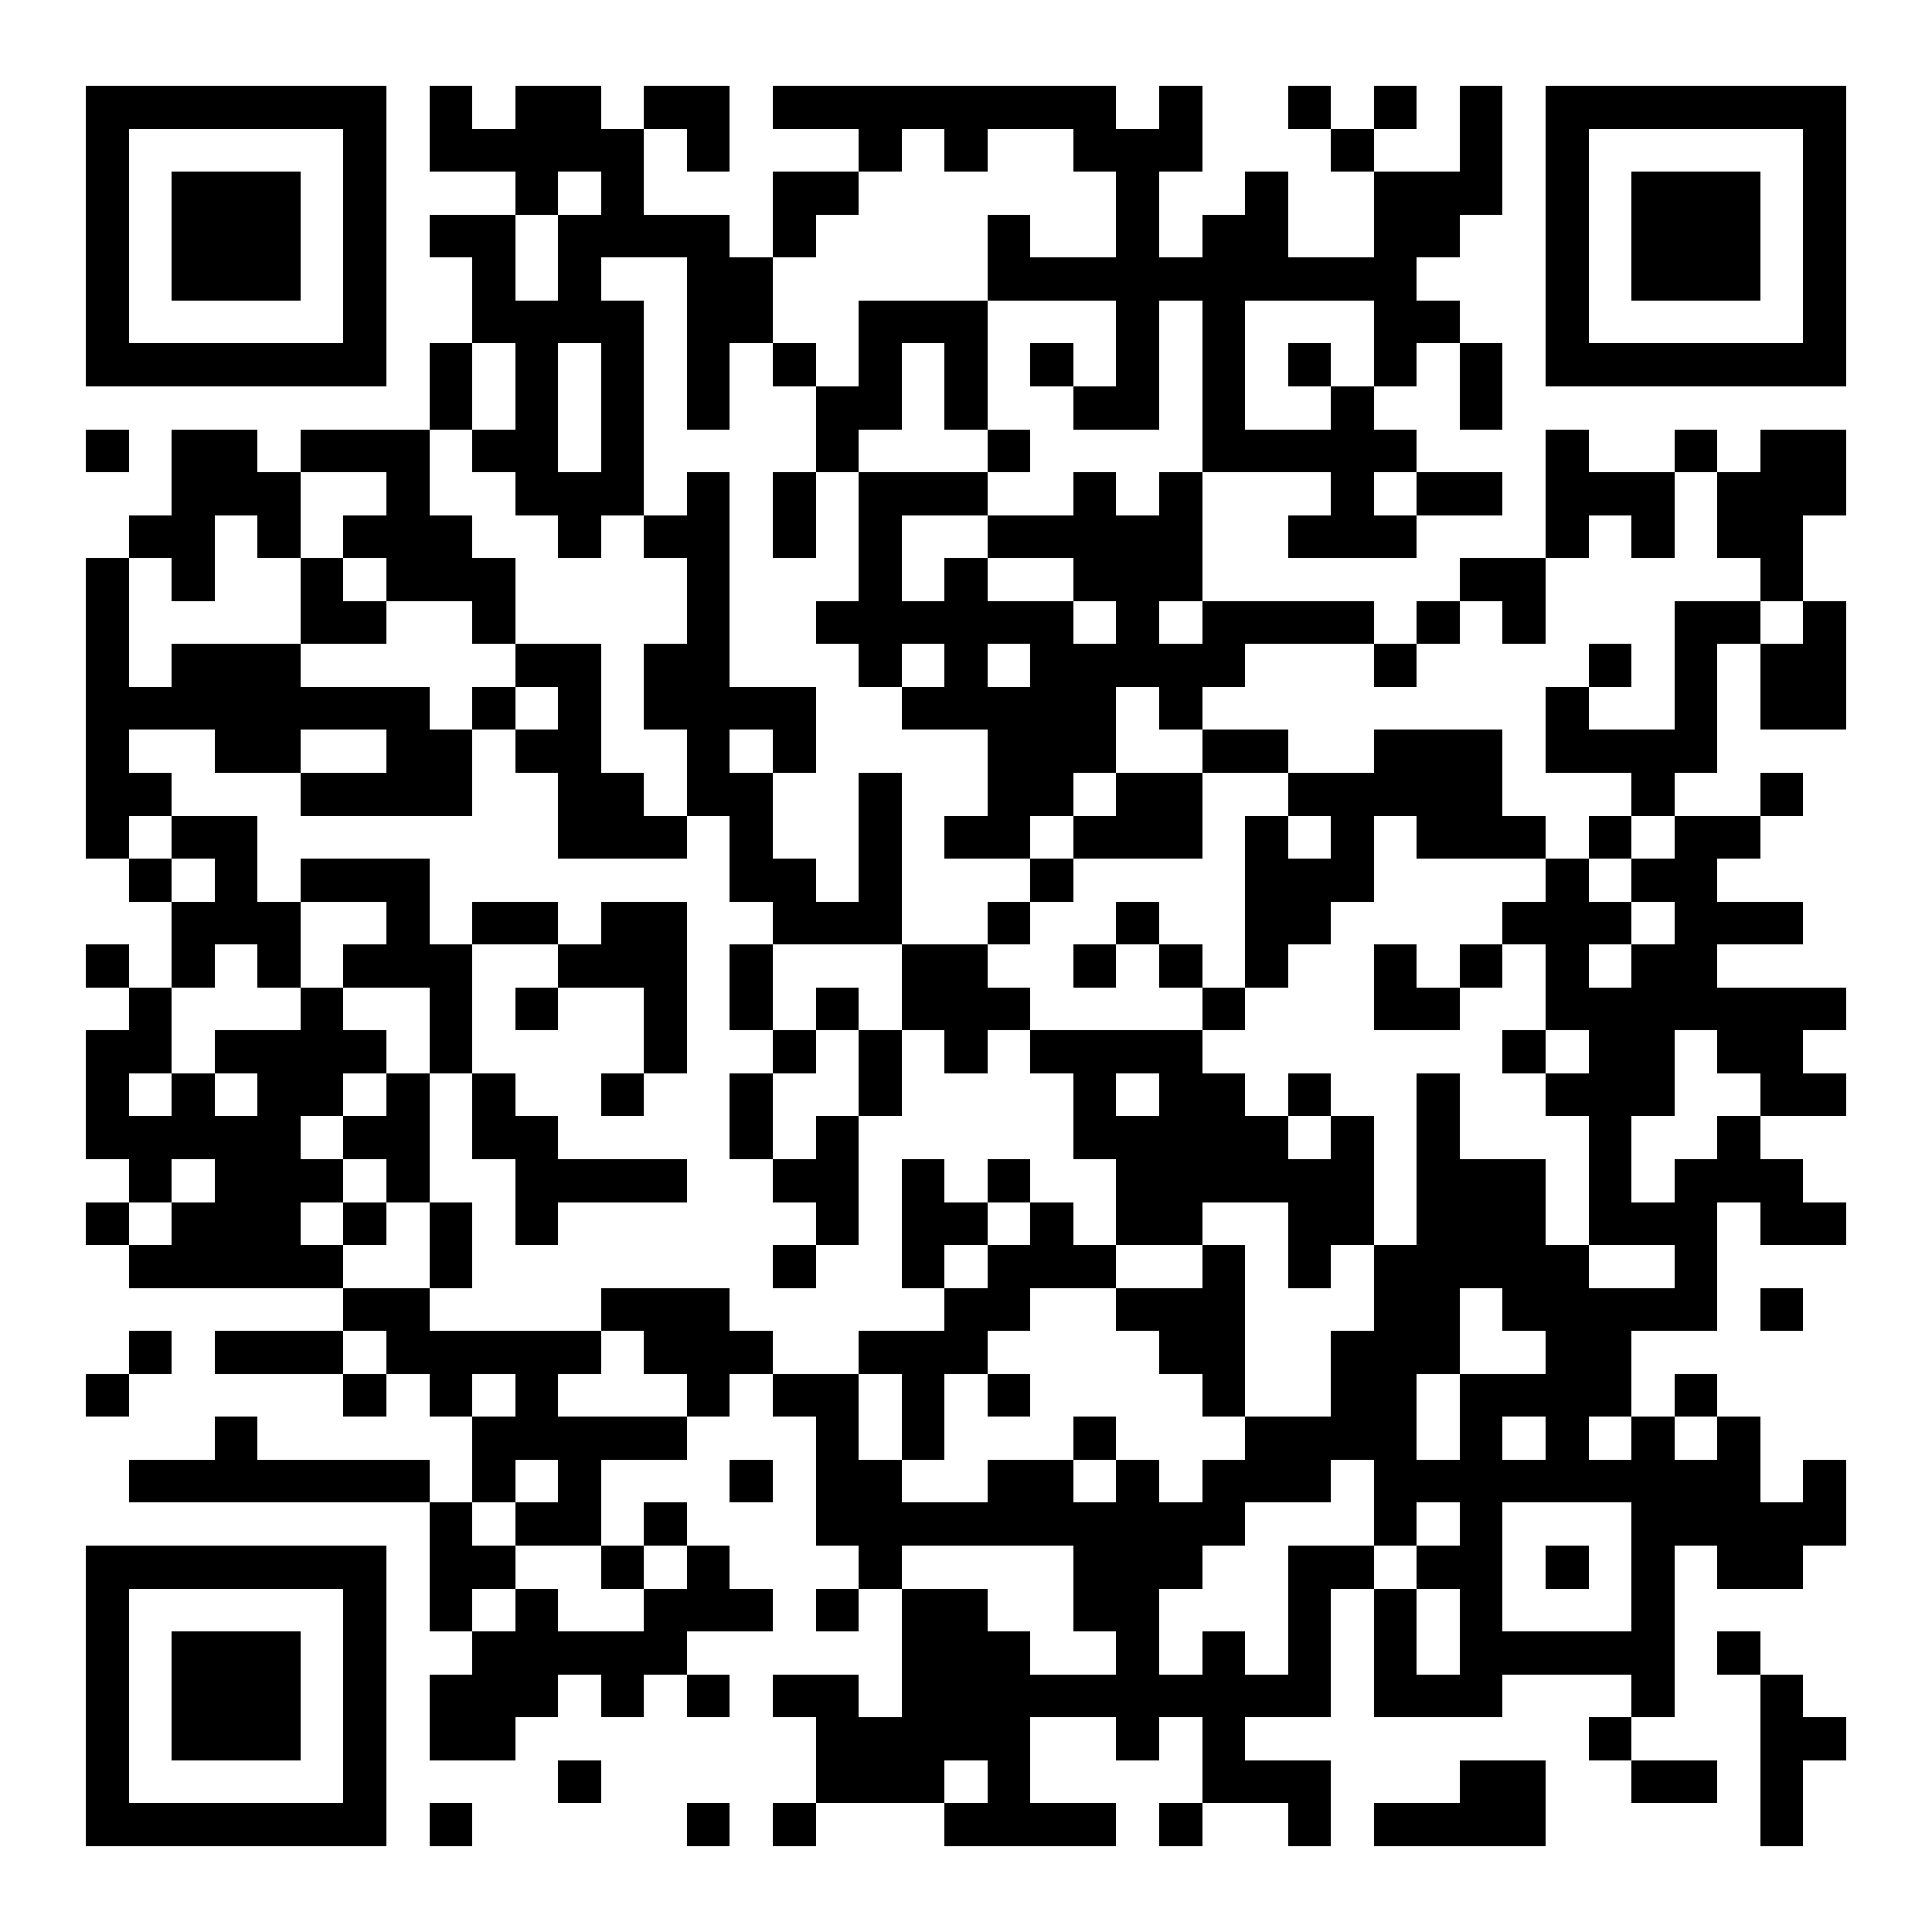 <?xml version="1.0" encoding="UTF-8"?>
<!DOCTYPE svg PUBLIC '-//W3C//DTD SVG 1.0//EN'
          'http://www.w3.org/TR/2001/REC-SVG-20010904/DTD/svg10.dtd'>
<svg fill="#fff" height="45" shape-rendering="crispEdges" style="fill: #fff;" viewBox="0 0 45 45" width="45" xmlns="http://www.w3.org/2000/svg" xmlns:xlink="http://www.w3.org/1999/xlink"
><path d="M0 0h45v45H0z"
  /><path d="M2 2.5h7m1 0h1m1 0h2m1 0h2m1 0h8m1 0h1m2 0h1m1 0h1m1 0h1m1 0h7M2 3.5h1m5 0h1m1 0h5m1 0h1m3 0h1m1 0h1m2 0h3m3 0h1m2 0h1m1 0h1m5 0h1M2 4.5h1m1 0h3m1 0h1m3 0h1m1 0h1m3 0h2m6 0h1m2 0h1m2 0h3m1 0h1m1 0h3m1 0h1M2 5.5h1m1 0h3m1 0h1m1 0h2m1 0h4m1 0h1m4 0h1m2 0h1m1 0h2m2 0h2m2 0h1m1 0h3m1 0h1M2 6.5h1m1 0h3m1 0h1m2 0h1m1 0h1m2 0h2m5 0h10m3 0h1m1 0h3m1 0h1M2 7.5h1m5 0h1m2 0h4m1 0h2m2 0h3m3 0h1m1 0h1m3 0h2m2 0h1m5 0h1M2 8.5h7m1 0h1m1 0h1m1 0h1m1 0h1m1 0h1m1 0h1m1 0h1m1 0h1m1 0h1m1 0h1m1 0h1m1 0h1m1 0h1m1 0h7M10 9.5h1m1 0h1m1 0h1m1 0h1m2 0h2m1 0h1m2 0h2m1 0h1m2 0h1m2 0h1M2 10.5h1m1 0h2m1 0h3m1 0h2m1 0h1m4 0h1m3 0h1m4 0h5m3 0h1m2 0h1m1 0h2M4 11.5h3m2 0h1m2 0h3m1 0h1m1 0h1m1 0h3m2 0h1m1 0h1m3 0h1m1 0h2m1 0h3m1 0h3M3 12.5h2m1 0h1m1 0h3m2 0h1m1 0h2m1 0h1m1 0h1m2 0h5m2 0h3m3 0h1m1 0h1m1 0h2M2 13.5h1m1 0h1m2 0h1m1 0h3m4 0h1m3 0h1m1 0h1m2 0h3m6 0h2m5 0h1M2 14.5h1m4 0h2m2 0h1m4 0h1m2 0h6m1 0h1m1 0h4m1 0h1m1 0h1m3 0h2m1 0h1M2 15.5h1m1 0h3m5 0h2m1 0h2m3 0h1m1 0h1m1 0h5m3 0h1m4 0h1m1 0h1m1 0h2M2 16.5h8m1 0h1m1 0h1m1 0h4m2 0h5m1 0h1m8 0h1m2 0h1m1 0h2M2 17.5h1m2 0h2m2 0h2m1 0h2m2 0h1m1 0h1m4 0h3m2 0h2m2 0h3m1 0h4M2 18.5h2m3 0h4m2 0h2m1 0h2m2 0h1m2 0h2m1 0h2m2 0h5m3 0h1m2 0h1M2 19.5h1m1 0h2m7 0h3m1 0h1m2 0h1m1 0h2m1 0h3m1 0h1m1 0h1m1 0h3m1 0h1m1 0h2M3 20.5h1m1 0h1m1 0h3m7 0h2m1 0h1m3 0h1m4 0h3m4 0h1m1 0h2M4 21.5h3m2 0h1m1 0h2m1 0h2m2 0h3m2 0h1m2 0h1m2 0h2m4 0h3m1 0h3M2 22.5h1m1 0h1m1 0h1m1 0h3m2 0h3m1 0h1m3 0h2m2 0h1m1 0h1m1 0h1m2 0h1m1 0h1m1 0h1m1 0h2M3 23.5h1m3 0h1m2 0h1m1 0h1m2 0h1m1 0h1m1 0h1m1 0h3m4 0h1m3 0h2m2 0h7M2 24.5h2m1 0h4m1 0h1m4 0h1m2 0h1m1 0h1m1 0h1m1 0h4m7 0h1m1 0h2m1 0h2M2 25.5h1m1 0h1m1 0h2m1 0h1m1 0h1m2 0h1m2 0h1m2 0h1m4 0h1m1 0h2m1 0h1m2 0h1m2 0h3m2 0h2M2 26.5h5m1 0h2m1 0h2m4 0h1m1 0h1m5 0h5m1 0h1m1 0h1m3 0h1m2 0h1M3 27.5h1m1 0h3m1 0h1m2 0h4m2 0h2m1 0h1m1 0h1m2 0h6m1 0h3m1 0h1m1 0h3M2 28.5h1m1 0h3m1 0h1m1 0h1m1 0h1m6 0h1m1 0h2m1 0h1m1 0h2m2 0h2m1 0h3m1 0h3m1 0h2M3 29.5h5m2 0h1m7 0h1m2 0h1m1 0h3m2 0h1m1 0h1m1 0h5m2 0h1M8 30.5h2m4 0h3m5 0h2m2 0h3m3 0h2m1 0h5m1 0h1M3 31.5h1m1 0h3m1 0h5m1 0h3m2 0h3m4 0h2m2 0h3m2 0h2M2 32.5h1m5 0h1m1 0h1m1 0h1m3 0h1m1 0h2m1 0h1m1 0h1m4 0h1m2 0h2m1 0h4m1 0h1M5 33.5h1m5 0h5m3 0h1m1 0h1m3 0h1m3 0h4m1 0h1m1 0h1m1 0h1m1 0h1M3 34.5h7m1 0h1m1 0h1m3 0h1m1 0h2m2 0h2m1 0h1m1 0h3m1 0h9m1 0h1M10 35.5h1m1 0h2m1 0h1m3 0h10m3 0h1m1 0h1m3 0h5M2 36.5h7m1 0h2m2 0h1m1 0h1m3 0h1m4 0h3m2 0h2m1 0h2m1 0h1m1 0h1m1 0h2M2 37.5h1m5 0h1m1 0h1m1 0h1m2 0h3m1 0h1m1 0h2m2 0h2m3 0h1m1 0h1m1 0h1m3 0h1M2 38.5h1m1 0h3m1 0h1m2 0h5m5 0h3m2 0h1m1 0h1m1 0h1m1 0h1m1 0h5m1 0h1M2 39.5h1m1 0h3m1 0h1m1 0h3m1 0h1m1 0h1m1 0h2m1 0h10m1 0h3m3 0h1m2 0h1M2 40.5h1m1 0h3m1 0h1m1 0h2m7 0h5m2 0h1m1 0h1m8 0h1m3 0h2M2 41.5h1m5 0h1m4 0h1m5 0h3m1 0h1m4 0h3m3 0h2m2 0h2m1 0h1M2 42.5h7m1 0h1m5 0h1m1 0h1m3 0h4m1 0h1m2 0h1m1 0h4m5 0h1" stroke="#000"
/></svg
>
